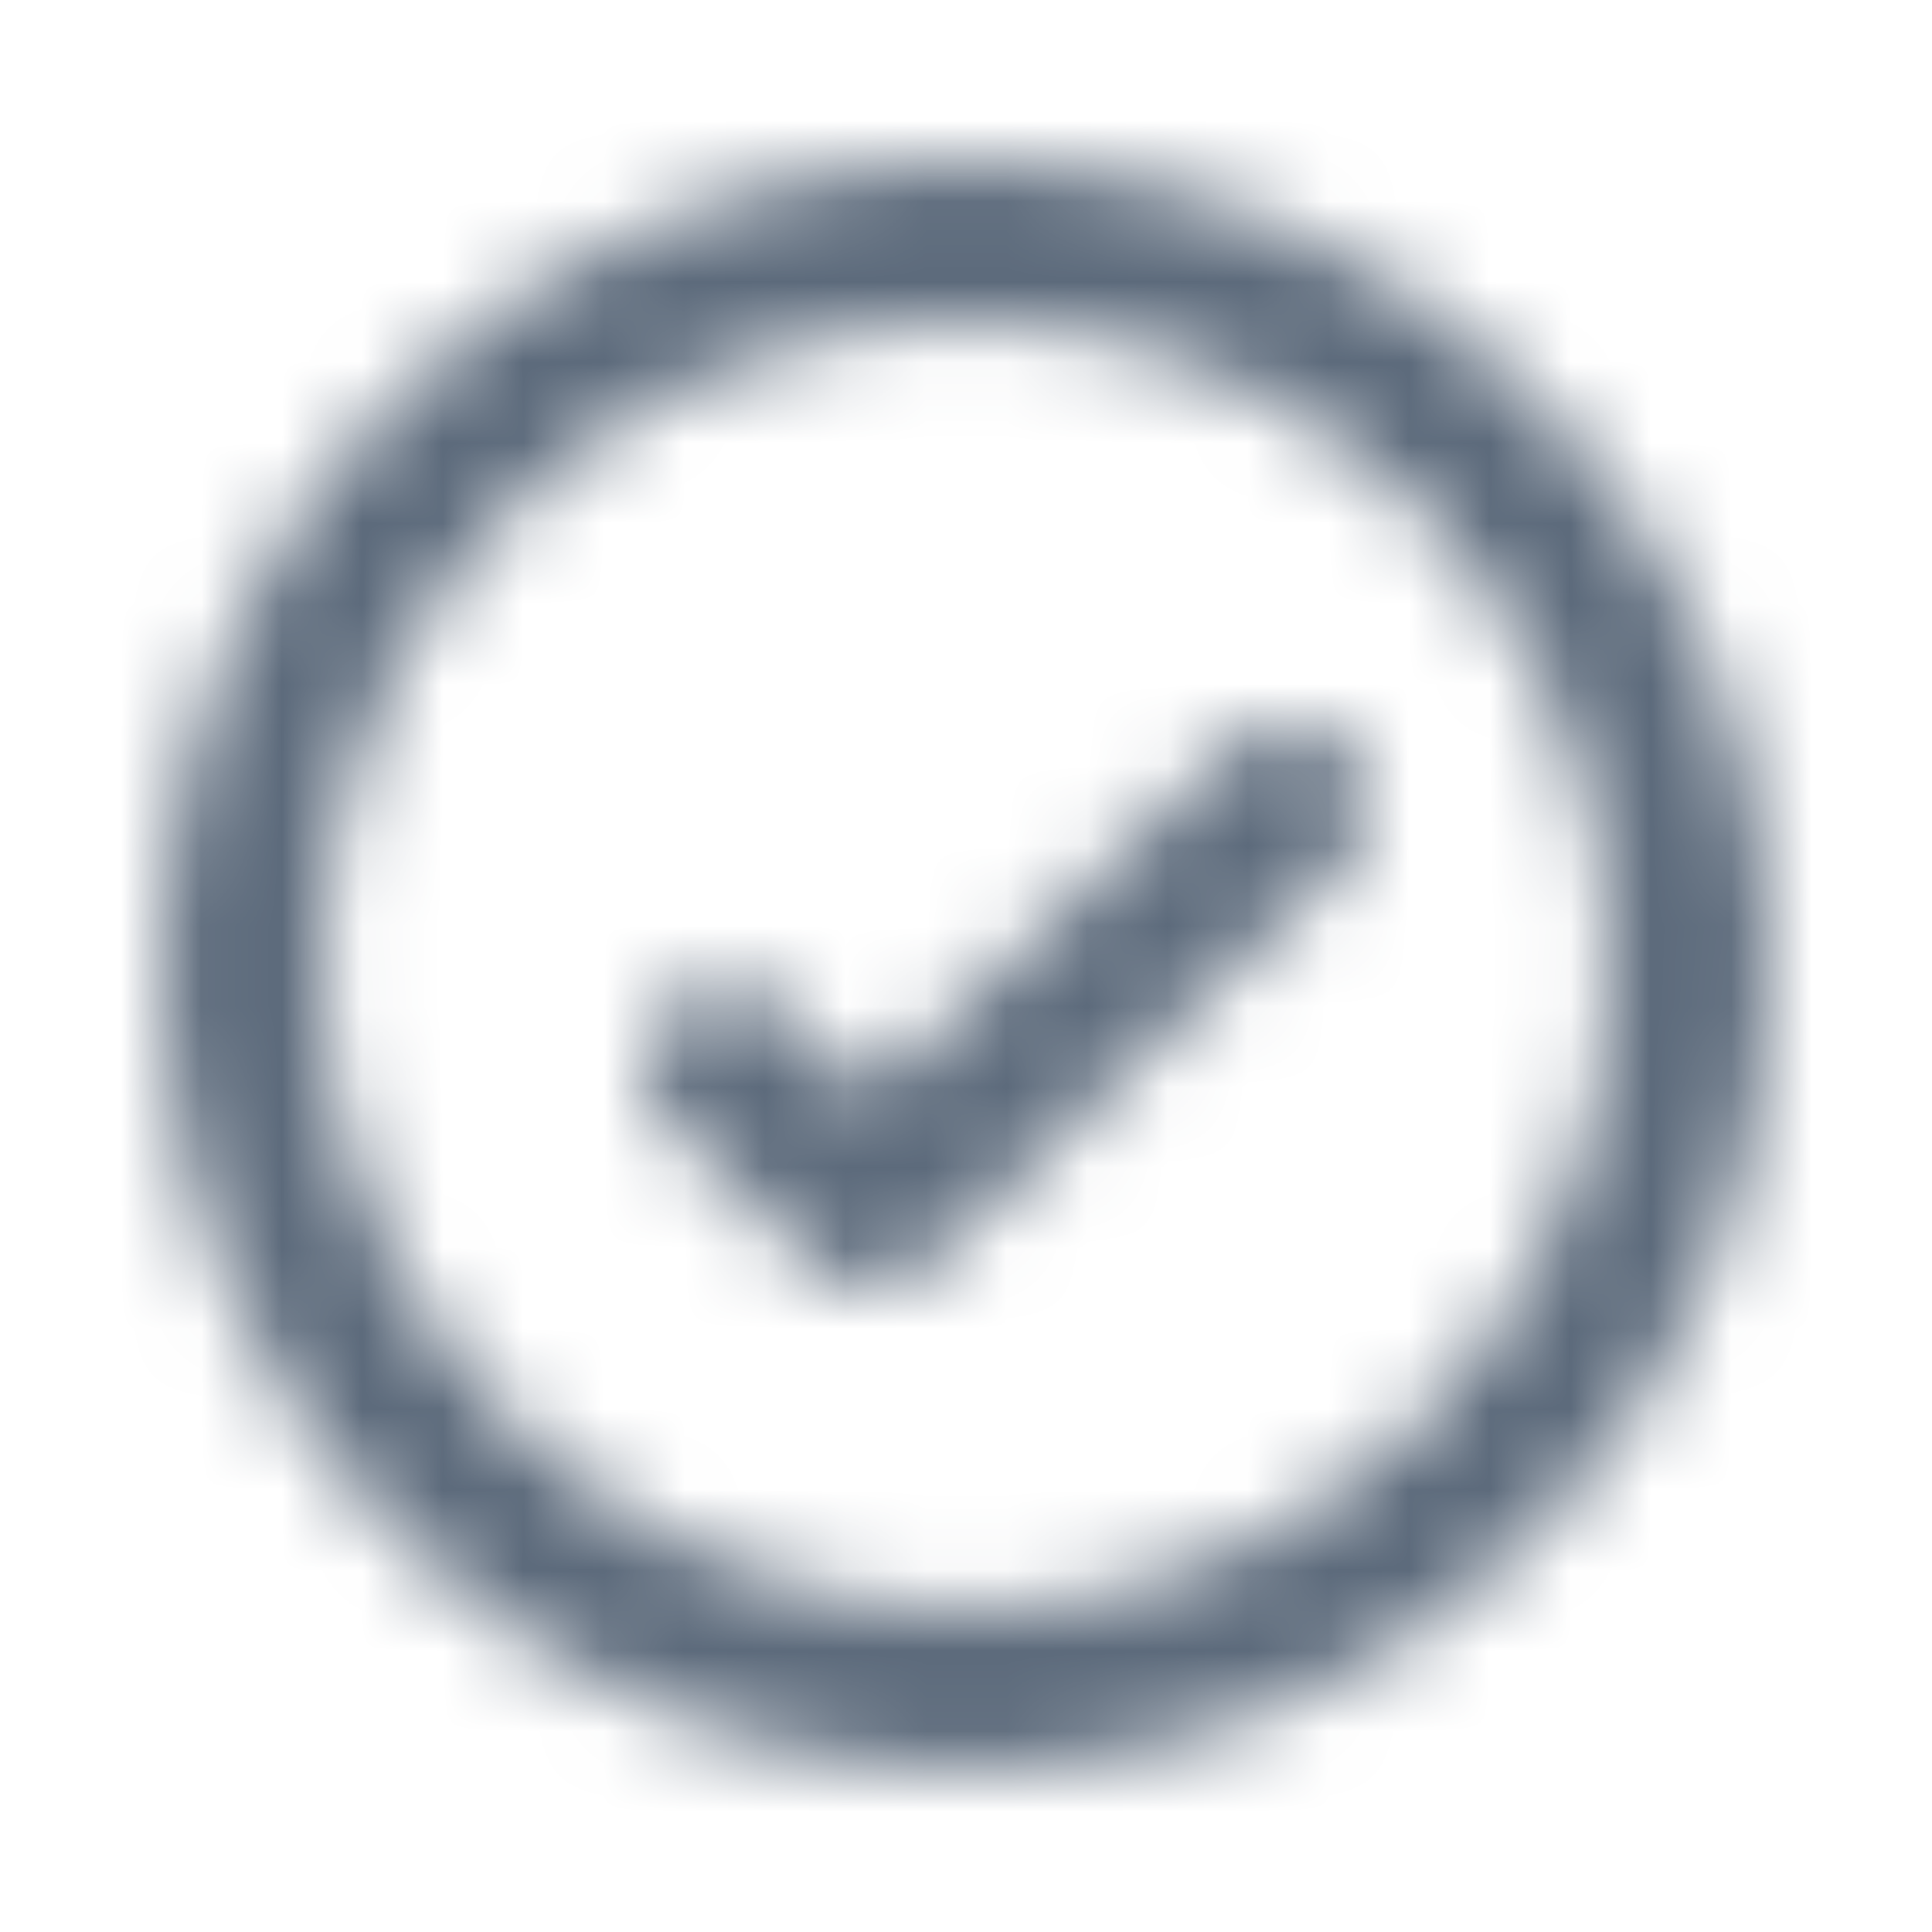 <svg width="24" height="24" viewBox="0 0 24 24" fill="none" xmlns="http://www.w3.org/2000/svg">
<mask id="mask0_169_6535" style="mask-type:alpha" maskUnits="userSpaceOnUse" x="0" y="0" width="24" height="24">
<path d="M16.694 10.72C17.092 10.336 17.103 9.703 16.72 9.306C16.337 8.908 15.703 8.897 15.306 9.28L10.815 13.611L9.694 12.53C9.297 12.147 8.664 12.158 8.28 12.556C7.897 12.953 7.908 13.586 8.306 13.97L10.121 15.72C10.508 16.093 11.122 16.093 11.509 15.72L16.694 10.72Z" fill="black"/>
<path fill-rule="evenodd" clip-rule="evenodd" d="M12 2C6.477 2 2 6.477 2 12C2 17.523 6.477 22 12 22C17.523 22 22 17.523 22 12C22 6.477 17.523 2 12 2ZM4 12C4 7.582 7.582 4 12 4C16.418 4 20 7.582 20 12C20 16.418 16.418 20 12 20C7.582 20 4 16.418 4 12Z" fill="black"/>
</mask>
<g mask="url(#mask0_169_6535)">
<rect width="24" height="24" fill="#5C6A7B"/>
</g>
</svg>
